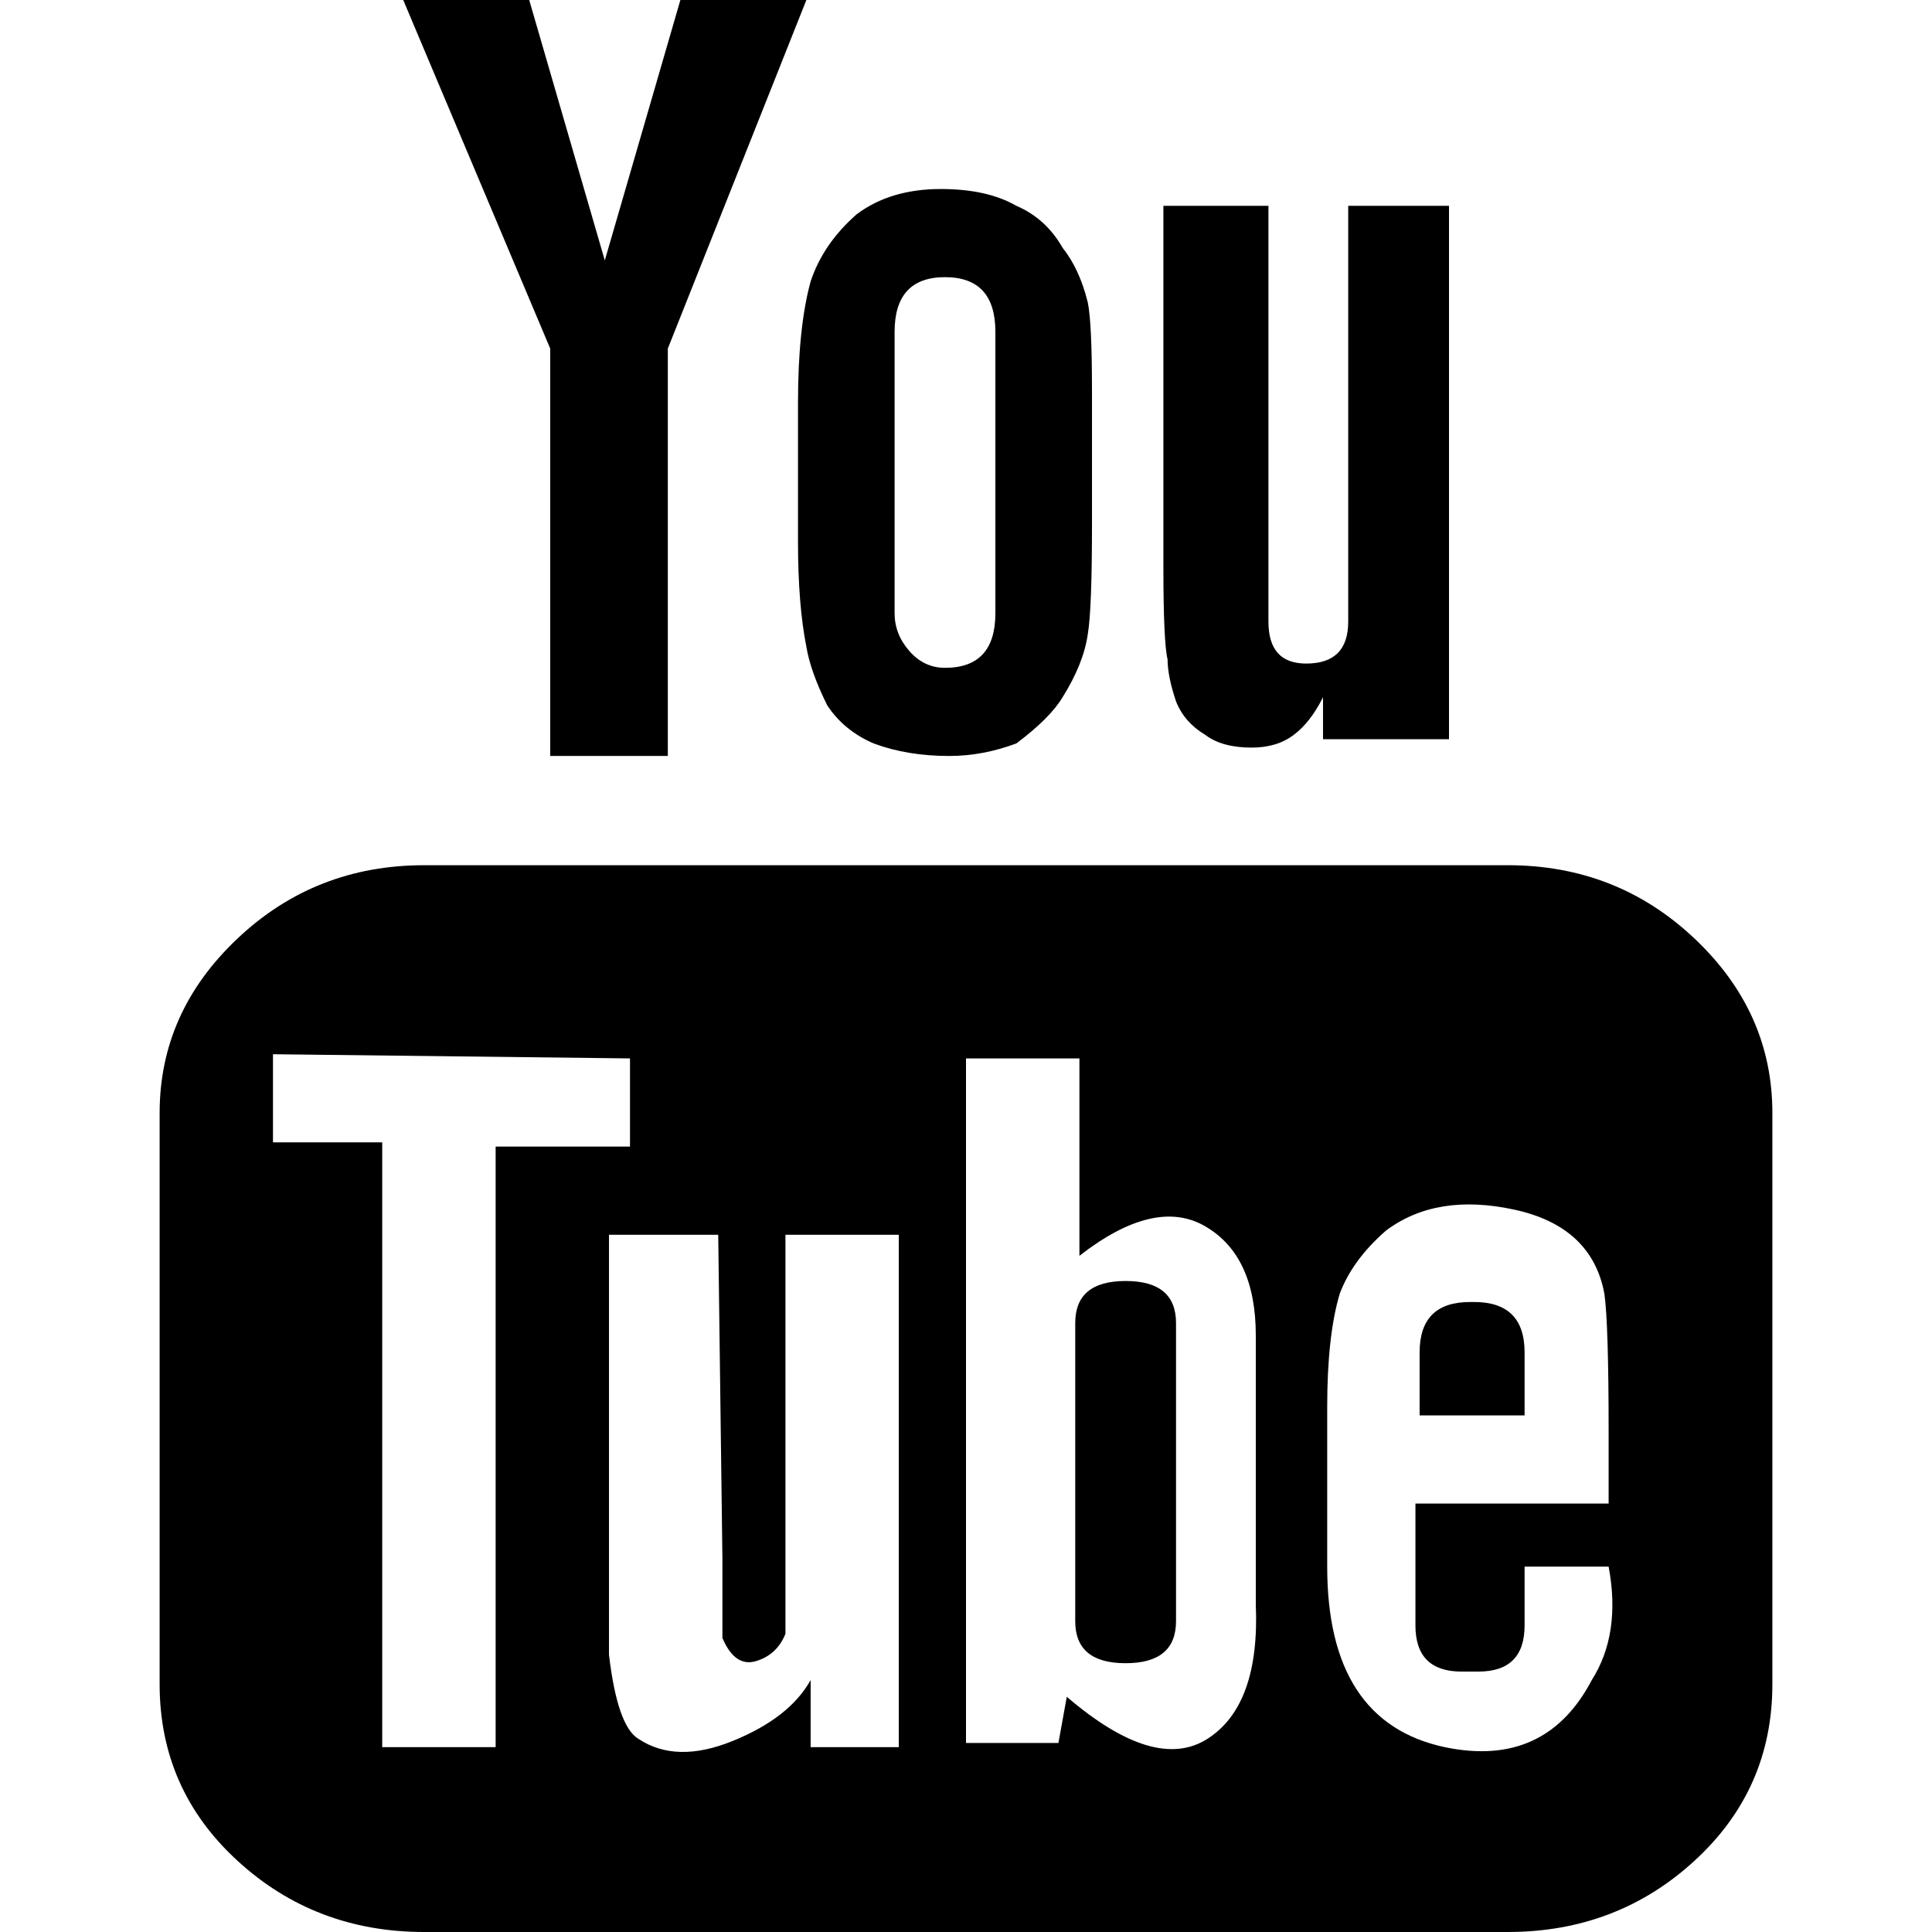 <svg width="24" height="24" viewBox="0 0 24 24" fill="none" xmlns="http://www.w3.org/2000/svg">
<path d="M18.939 17.583H17.635V16.8C17.635 16.383 17.843 16.174 18.261 16.174H18.313C18.73 16.174 18.939 16.383 18.939 16.8V17.583ZM13.983 15.913C13.565 15.913 13.357 16.087 13.357 16.435V20.139C13.357 20.487 13.565 20.661 13.983 20.661C14.4 20.661 14.609 20.487 14.609 20.139V16.435C14.609 16.087 14.4 15.913 13.983 15.913ZM22.017 13.826V20.922C22.017 21.791 21.696 22.522 21.052 23.113C20.409 23.704 19.635 24 18.73 24H5.27C4.365 24 3.591 23.704 2.948 23.113C2.304 22.522 1.983 21.791 1.983 20.922V13.826C1.983 12.991 2.304 12.27 2.948 11.661C3.591 11.052 4.365 10.748 5.27 10.748H18.73C19.635 10.748 20.409 11.052 21.052 11.661C21.696 12.27 22.017 12.991 22.017 13.826ZM6.157 21.704V14.243H7.826V13.148L3.391 13.096V14.191H4.748V21.704H6.157ZM11.165 15.339H9.757V20.296C9.687 20.47 9.565 20.583 9.391 20.635C9.217 20.687 9.078 20.591 8.974 20.348V19.357L8.922 15.339H7.565V20.556C7.635 21.148 7.757 21.496 7.93 21.6C8.244 21.809 8.635 21.817 9.104 21.626C9.574 21.435 9.896 21.183 10.07 20.87V21.704H11.165V15.339ZM15.6 19.93V16.591C15.6 15.93 15.391 15.478 14.974 15.235C14.557 14.991 14.035 15.113 13.409 15.6V13.148H12V21.652H13.148L13.252 21.078C13.983 21.704 14.565 21.878 15 21.6C15.435 21.322 15.635 20.765 15.6 19.93ZM19.983 19.461H18.939V20.191C18.939 20.574 18.748 20.765 18.365 20.765H18.157C17.774 20.765 17.583 20.574 17.583 20.191V18.678H19.983V17.791C19.983 16.887 19.965 16.313 19.93 16.07C19.826 15.513 19.452 15.165 18.809 15.026C18.165 14.887 17.635 14.974 17.217 15.287C16.939 15.53 16.748 15.791 16.643 16.07C16.539 16.417 16.487 16.887 16.487 17.478V19.461C16.487 20.748 16.974 21.496 17.948 21.704C18.783 21.878 19.391 21.6 19.774 20.87C20.017 20.487 20.087 20.017 19.983 19.461ZM14.609 8.713C14.678 8.887 14.8 9.026 14.974 9.13C15.113 9.235 15.304 9.287 15.548 9.287C15.757 9.287 15.931 9.235 16.07 9.13C16.209 9.026 16.331 8.87 16.435 8.661V9.183H18V2.557H16.748V7.722C16.748 8.07 16.574 8.243 16.226 8.243C15.913 8.243 15.757 8.07 15.757 7.722V2.557H14.452V7.043C14.452 7.67 14.47 8.052 14.504 8.191C14.504 8.33 14.539 8.504 14.609 8.713ZM9.913 5.009C9.913 4.383 9.965 3.878 10.07 3.496C10.174 3.183 10.365 2.904 10.643 2.661C10.922 2.452 11.27 2.348 11.687 2.348C12.07 2.348 12.383 2.417 12.626 2.557C12.87 2.661 13.061 2.835 13.2 3.078C13.339 3.252 13.444 3.478 13.513 3.757C13.548 3.93 13.565 4.296 13.565 4.852V6.522C13.565 7.217 13.548 7.67 13.513 7.878C13.478 8.122 13.374 8.383 13.2 8.661C13.096 8.835 12.904 9.026 12.626 9.235C12.348 9.339 12.07 9.391 11.791 9.391C11.444 9.391 11.13 9.339 10.852 9.235C10.609 9.13 10.417 8.974 10.278 8.765C10.139 8.487 10.052 8.243 10.017 8.035C9.948 7.687 9.913 7.252 9.913 6.73V5.009ZM11.113 7.617C11.113 7.791 11.174 7.948 11.296 8.087C11.417 8.226 11.565 8.296 11.739 8.296C12.157 8.296 12.365 8.07 12.365 7.617V4.122C12.365 3.67 12.157 3.443 11.739 3.443C11.322 3.443 11.113 3.67 11.113 4.122V7.617ZM6.835 9.391H8.296V4.33L10.017 0H8.452L7.513 3.235L6.574 0H5.009L6.835 4.33V9.391Z" fill="black"/>
</svg>
